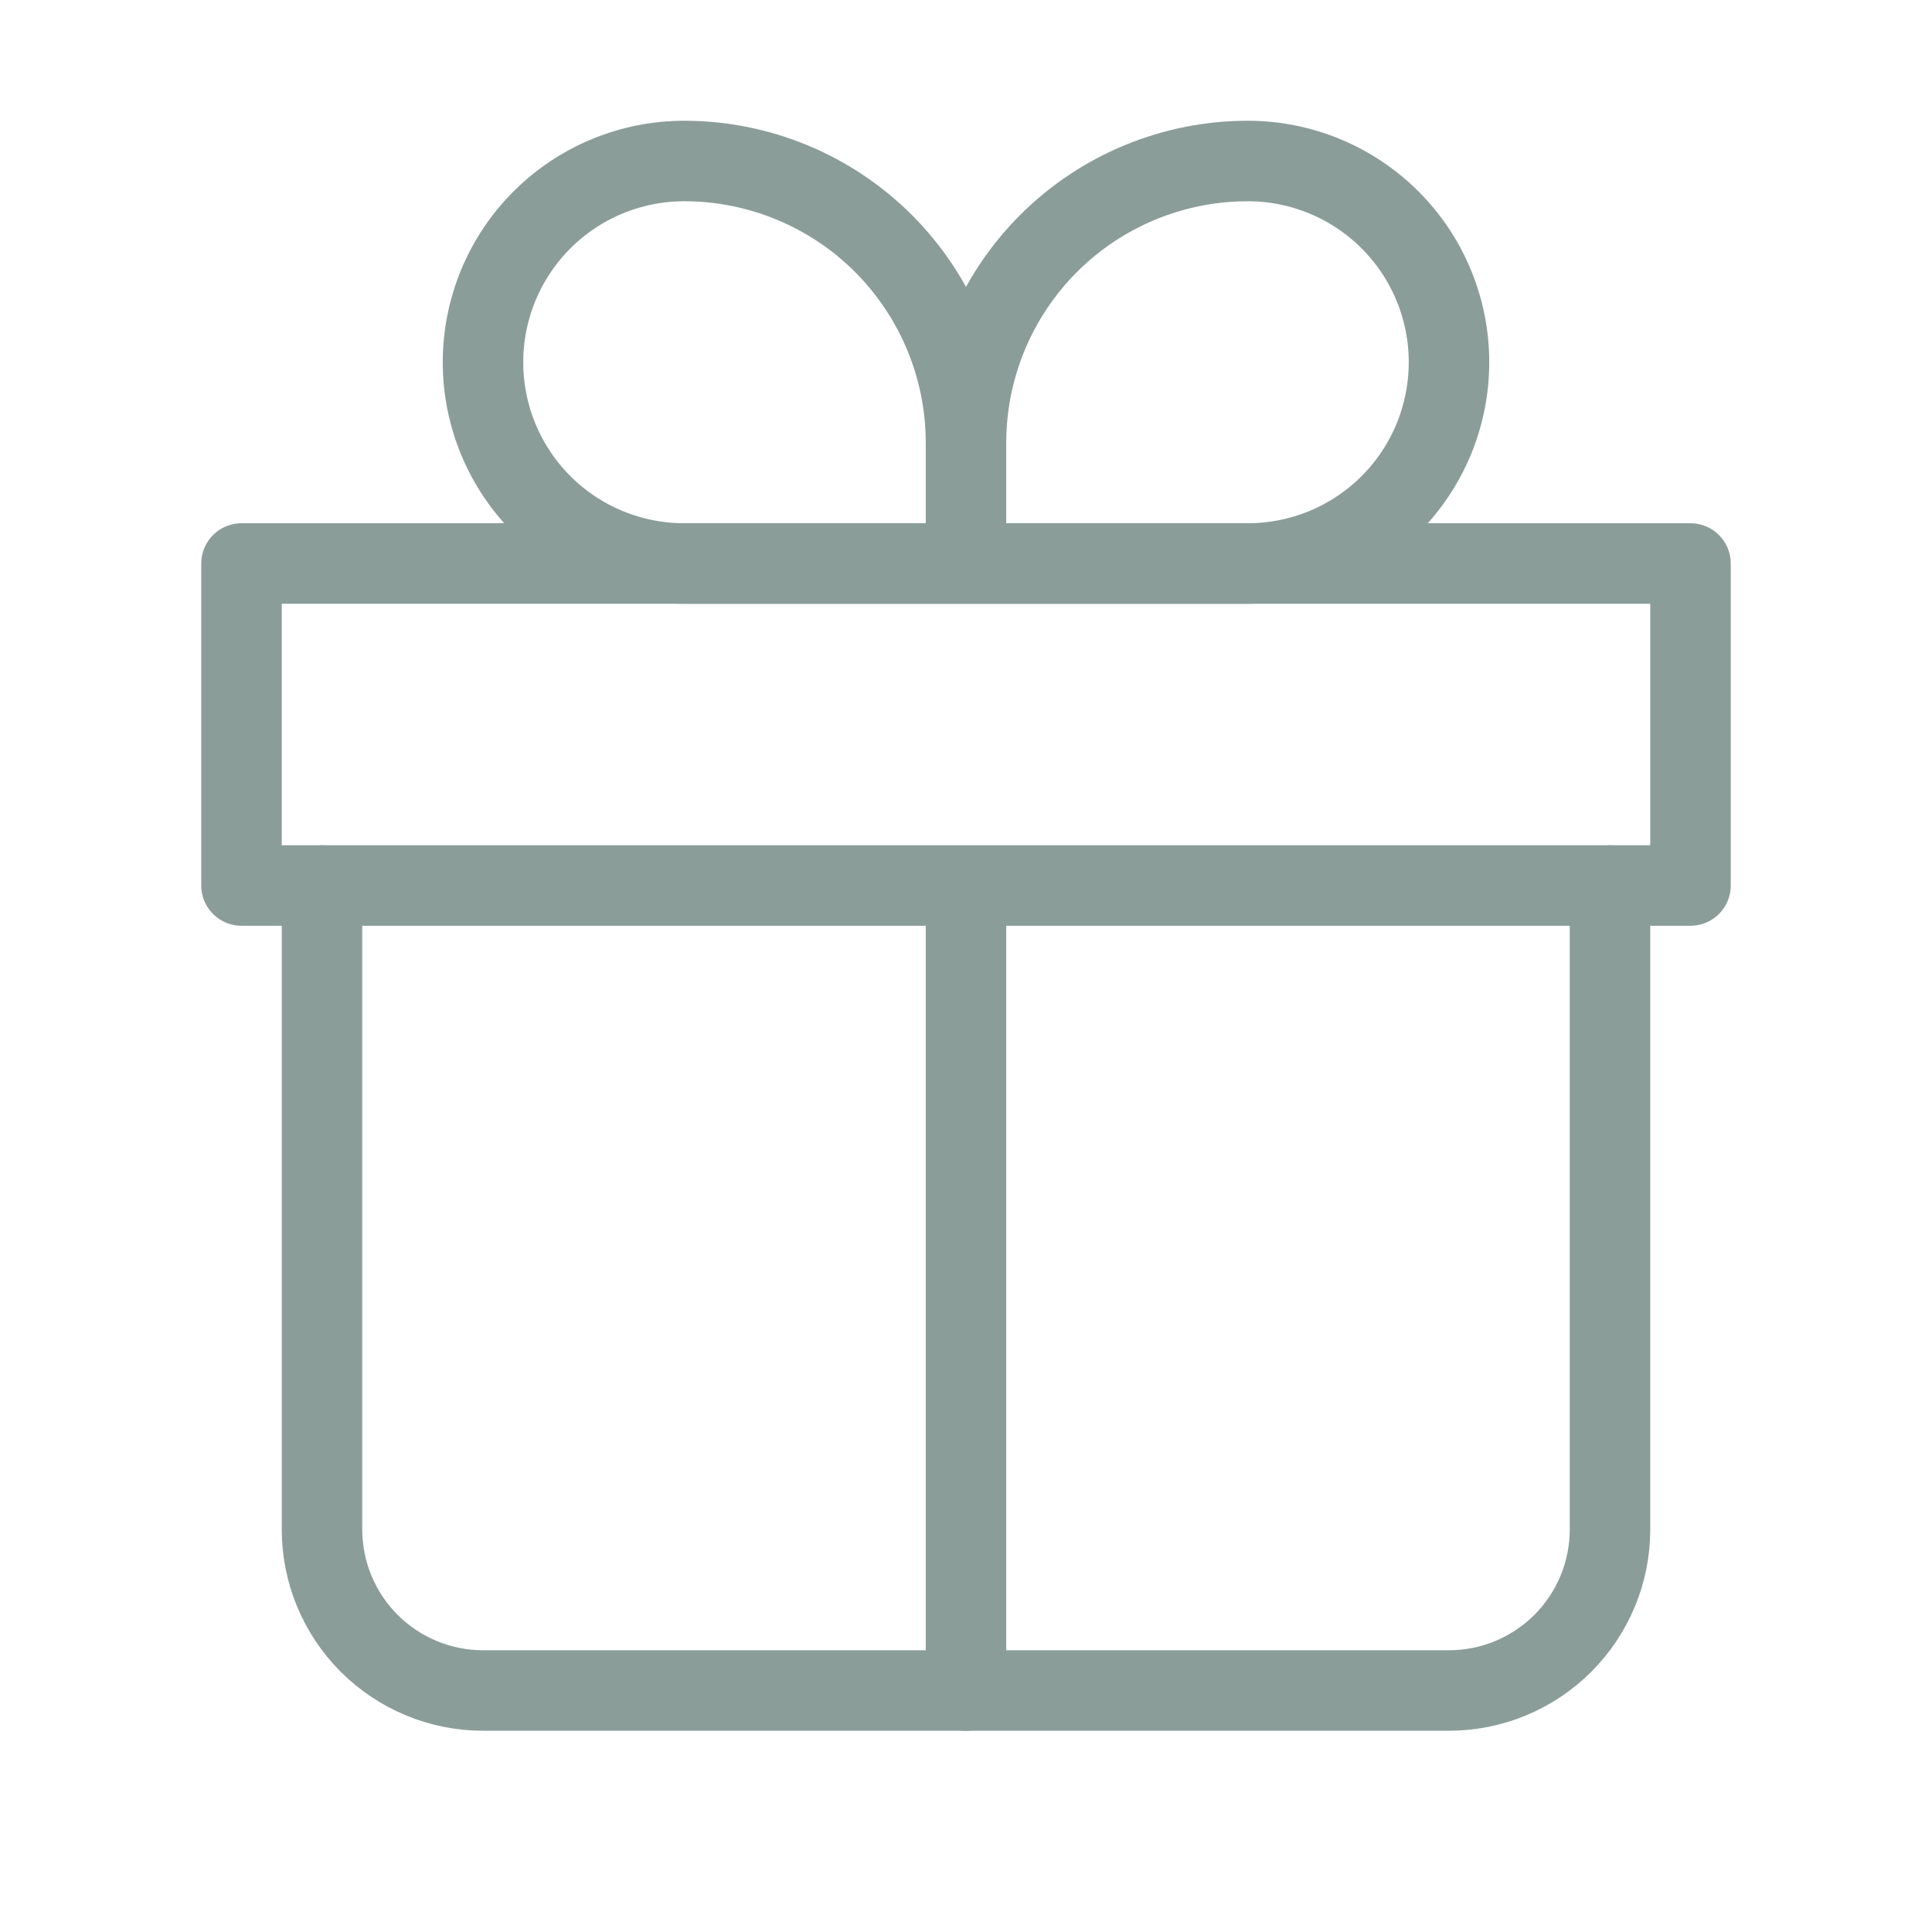 <?xml version="1.0" encoding="UTF-8"?>
<svg xmlns="http://www.w3.org/2000/svg" width="24" height="24" viewBox="0 0 24 24" fill="none">
  <path d="M4 11V19C4 19.53 4.211 20.039 4.586 20.414C4.961 20.789 5.47 21 6 21H18C18.53 21 19.039 20.789 19.414 20.414C19.789 20.039 20 19.53 20 19V11" stroke="#8B9D99" stroke-linecap="round" stroke-linejoin="round"></path>
  <path d="M12 5.5C12 4.572 11.631 3.682 10.975 3.025C10.319 2.369 9.428 2 8.5 2C7.837 2 7.201 2.263 6.732 2.732C6.263 3.201 6 3.837 6 4.5C6 5.163 6.263 5.799 6.732 6.268C7.201 6.737 7.837 7 8.5 7H12M12 5.5V7M12 5.5C12 4.572 12.369 3.682 13.025 3.025C13.681 2.369 14.572 2 15.5 2C16.163 2 16.799 2.263 17.268 2.732C17.737 3.201 18 3.837 18 4.5C18 4.828 17.935 5.153 17.81 5.457C17.684 5.76 17.5 6.036 17.268 6.268C17.036 6.5 16.76 6.684 16.457 6.81C16.153 6.935 15.828 7 15.5 7H12" stroke="#8B9D99" stroke-linejoin="round"></path>
  <path d="M12 11V21M3 7H21V11H3V7Z" stroke="#8B9D99" stroke-linecap="round" stroke-linejoin="round"></path>
</svg>
